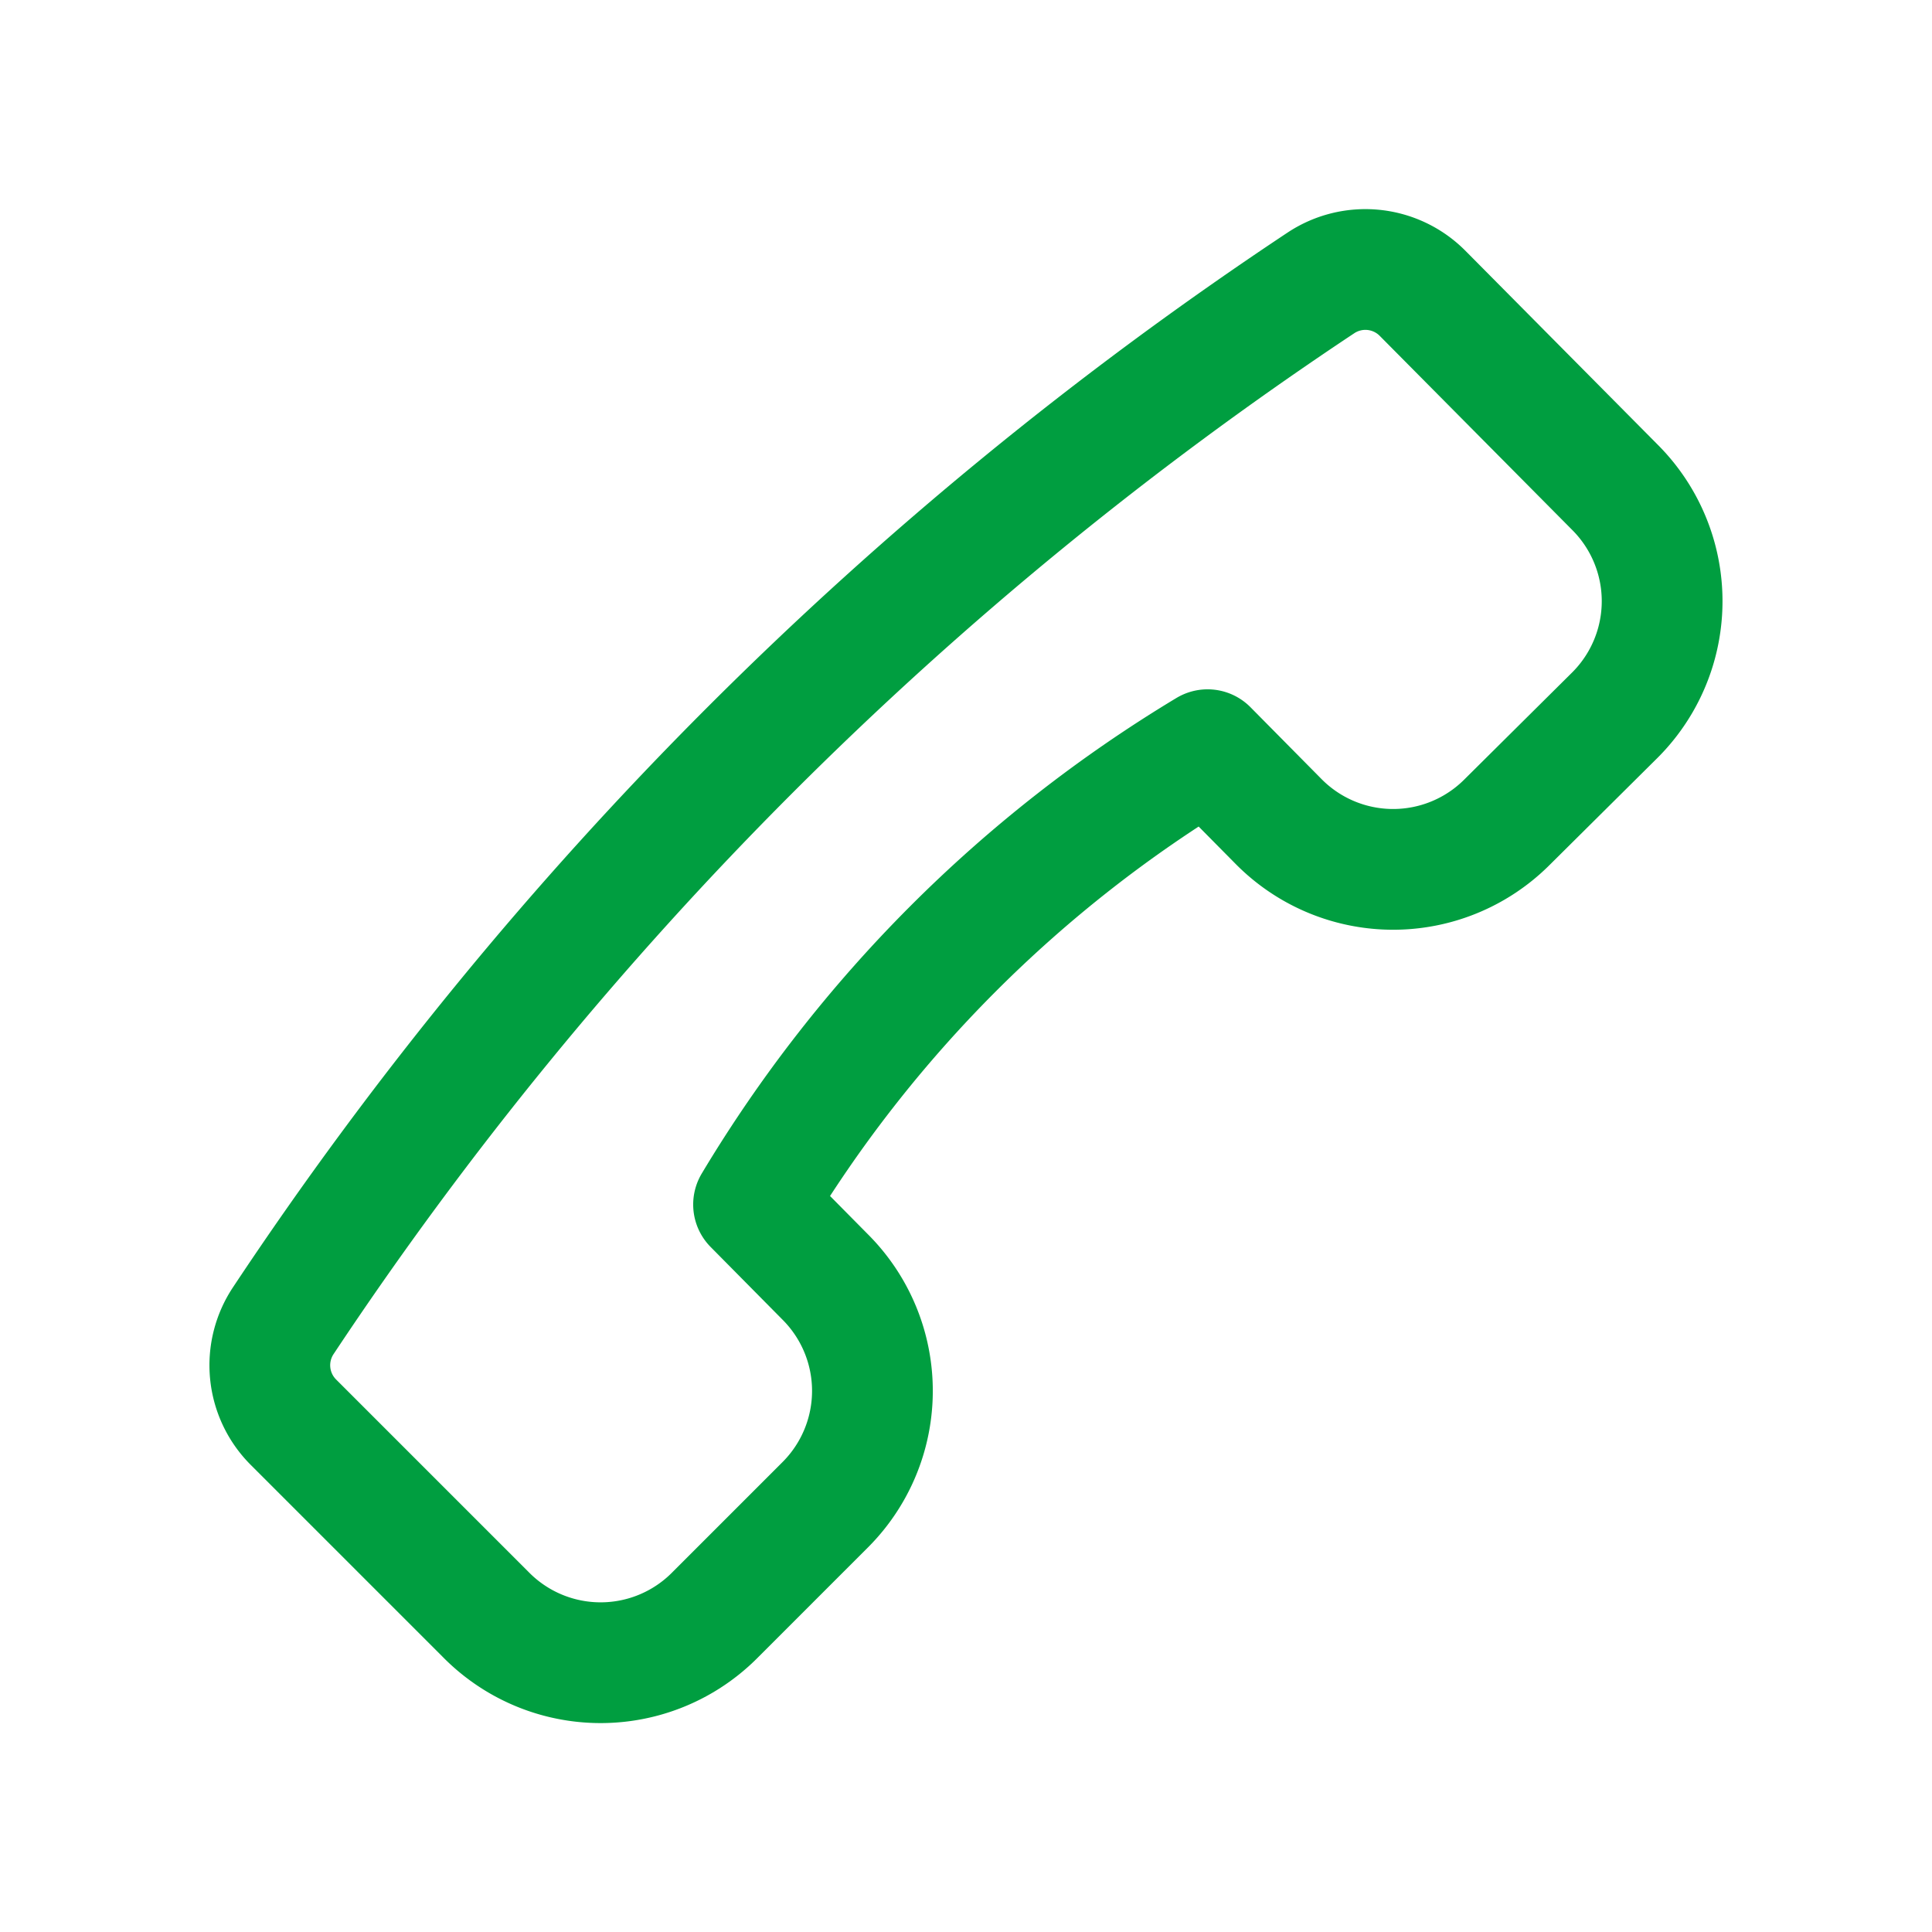 <svg xmlns="http://www.w3.org/2000/svg" width="24" height="24" viewBox="0 0 24 24">
    <path data-name="Rectangle 2567" style="fill:none" d="M0 0h24v24H0z"/>
    <path data-name="Path 1718" d="m3.75 17.41 2.39 2.39a2 2 0 0 0 2.86 0l1.36-1.36a2 2 0 0 0 0-2.83l-.89-.9h0a16.48 16.48 0 0 1 5.64-5.65h0l.89.9a2 2 0 0 0 2.83 0l1.34-1.33a2 2 0 0 0 0-2.83l-2.39-2.41a1 1 0 0 0-1.26-.13h0A46 46 0 0 0 3.63 16.15h0a1 1 0 0 0 .12 1.26z" style="stroke:#009e40;stroke-linecap:round;stroke-linejoin:round;stroke-width:1.5px;fill:none" transform="translate(-.109 .253)"/>
</svg>
